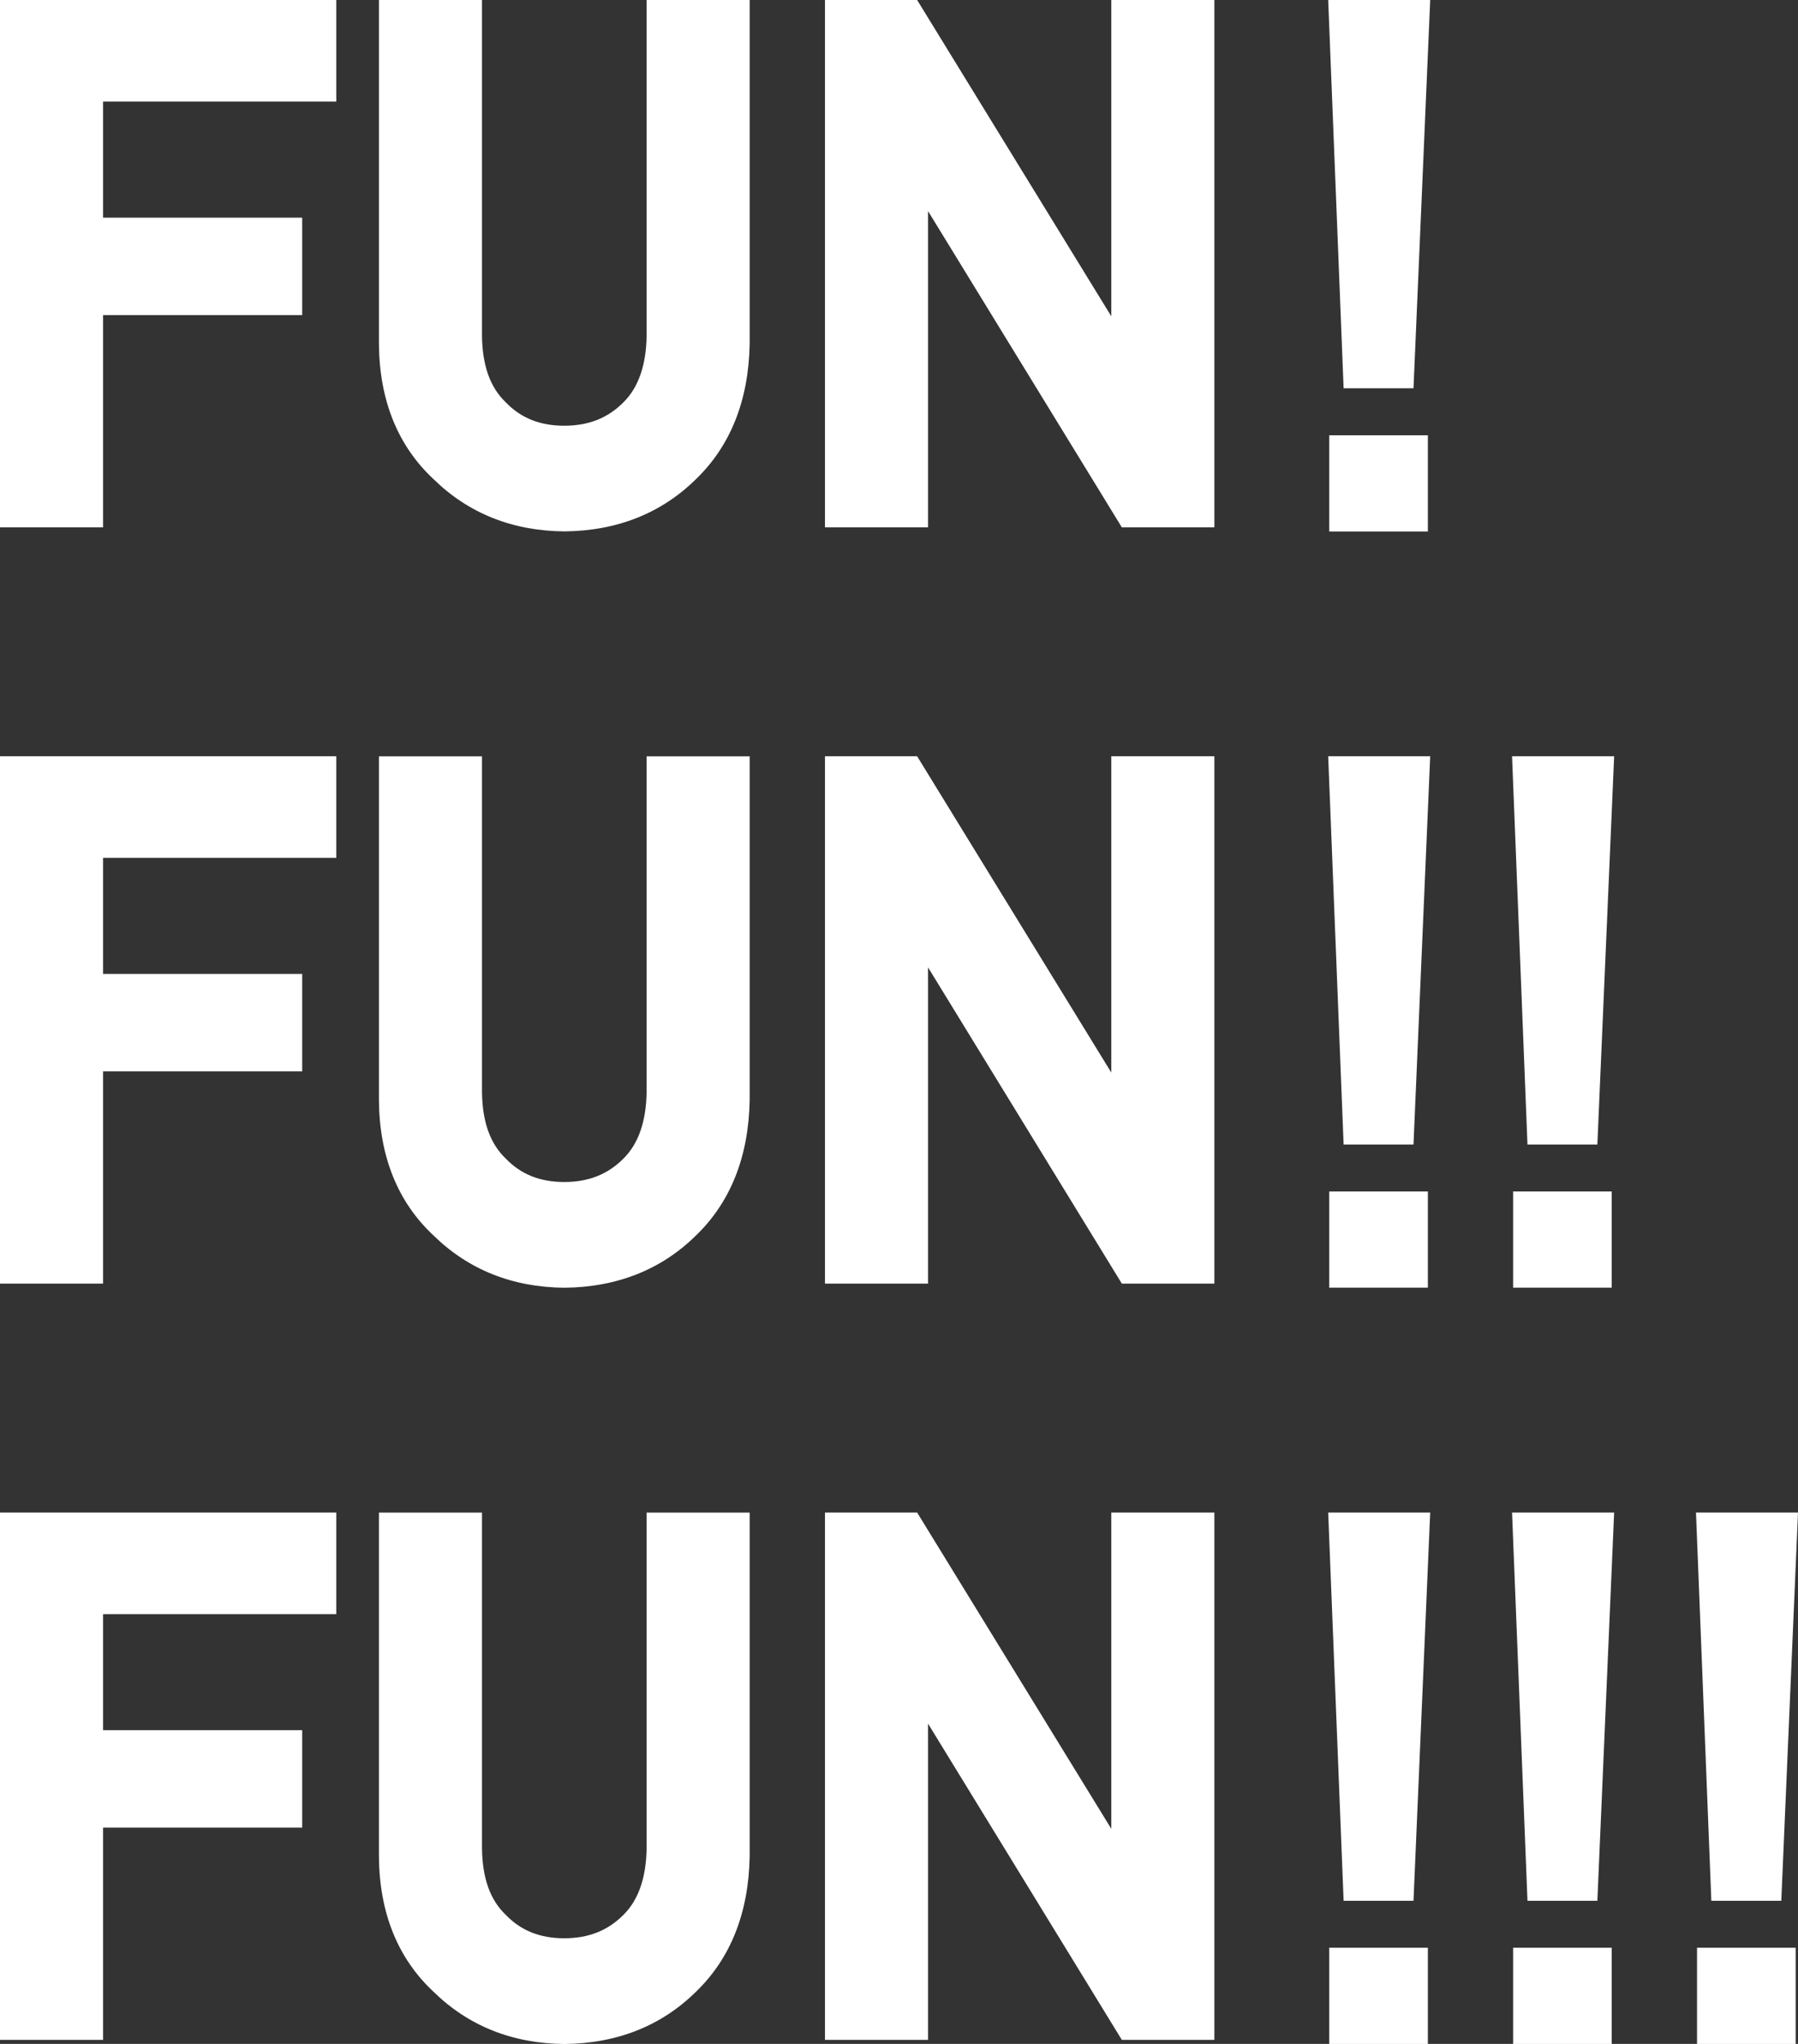<svg data-name="レイヤー 2" xmlns="http://www.w3.org/2000/svg" viewBox="0 0 239 271.59"><rect x="0" y="0" width="239" height="271.59" fill="#333333" stroke="none"/><path d="M0 70.07h13.7v-28.2h26.47V28.92H13.7V13.5h31V0H0v70.07zm85.95-25.48c-.05 3.92-1.08 6.9-3.08 8.87-2.07 2.09-4.64 3.11-7.86 3.11s-5.75-1.01-7.76-3.09l-.05-.05c-2.06-1.98-3.08-4.87-3.13-8.8V0h-13.7v45.71c.06 7.48 2.51 13.53 7.25 17.95 4.64 4.55 10.49 6.89 17.41 6.95 7-.07 12.89-2.41 17.49-6.95 4.6-4.44 7-10.49 7.13-17.99V0h-13.7v44.59zM147.72 0v42.03L121.91 0h-12.25v70.07h13.7V28.05l25.76 42.02h12.3V0h-13.7zm40.17 51.59L190.11 0h-13.56l2.05 51.59h9.29zm-11.2 6.25h13.11v12.78h-13.11zM0 170.56h13.7v-28.2h26.47v-12.95H13.7v-15.42h31v-13.5H0v70.07zm85.95-25.48c-.05 3.92-1.08 6.9-3.08 8.87-2.07 2.09-4.64 3.11-7.86 3.11s-5.75-1.01-7.76-3.09l-.05-.05c-2.06-1.98-3.08-4.87-3.13-8.8V100.5h-13.7v45.71c.06 7.48 2.51 13.53 7.25 17.95 4.64 4.55 10.49 6.89 17.41 6.95 7-.07 12.89-2.41 17.49-6.95 4.6-4.44 7-10.49 7.13-17.99V100.5h-13.7v44.59zm61.77-44.59v42.03l-25.81-42.03h-12.25v70.07h13.7v-42.02l25.76 42.02h12.3v-70.07h-13.7zm40.17 51.59 2.22-51.59h-13.56l2.05 51.59h9.29zm-11.2 6.24h13.11v12.78h-13.11zm35.64-6.24 2.23-51.59h-13.57l2.05 51.59h9.29zm-11.2 6.24h13.11v12.78h-13.11zM0 271.05h13.7v-28.2h26.47V229.9H13.7v-15.42h31v-13.5H0v70.07zm85.95-25.48c-.05 3.92-1.08 6.9-3.08 8.87-2.07 2.09-4.64 3.11-7.86 3.11s-5.75-1.01-7.76-3.09l-.05-.05c-2.06-1.98-3.08-4.87-3.13-8.8v-44.62h-13.7v45.71c.06 7.48 2.51 13.53 7.25 17.95 4.64 4.55 10.49 6.89 17.41 6.95 7-.07 12.89-2.41 17.49-6.95 4.6-4.44 7-10.49 7.13-17.99v-45.67h-13.7v44.59zm61.77-44.59v42.03l-25.81-42.03h-12.25v70.07h13.7v-42.02l25.76 42.02h12.3v-70.07h-13.7zm40.17 51.59 2.22-51.59h-13.56l2.05 51.59h9.29zm-11.2 6.24h13.11v12.78h-13.11zm35.64-6.24 2.23-51.59h-13.57l2.05 51.59h9.29zm-11.2 6.24h13.11v12.78h-13.11zm35.65-6.24 2.22-51.59h-13.56l2.04 51.59h9.3zm-11.2 6.24h13.11v12.78h-13.11z" style="fill:#fff" data-name="レイヤー 1"/></svg>